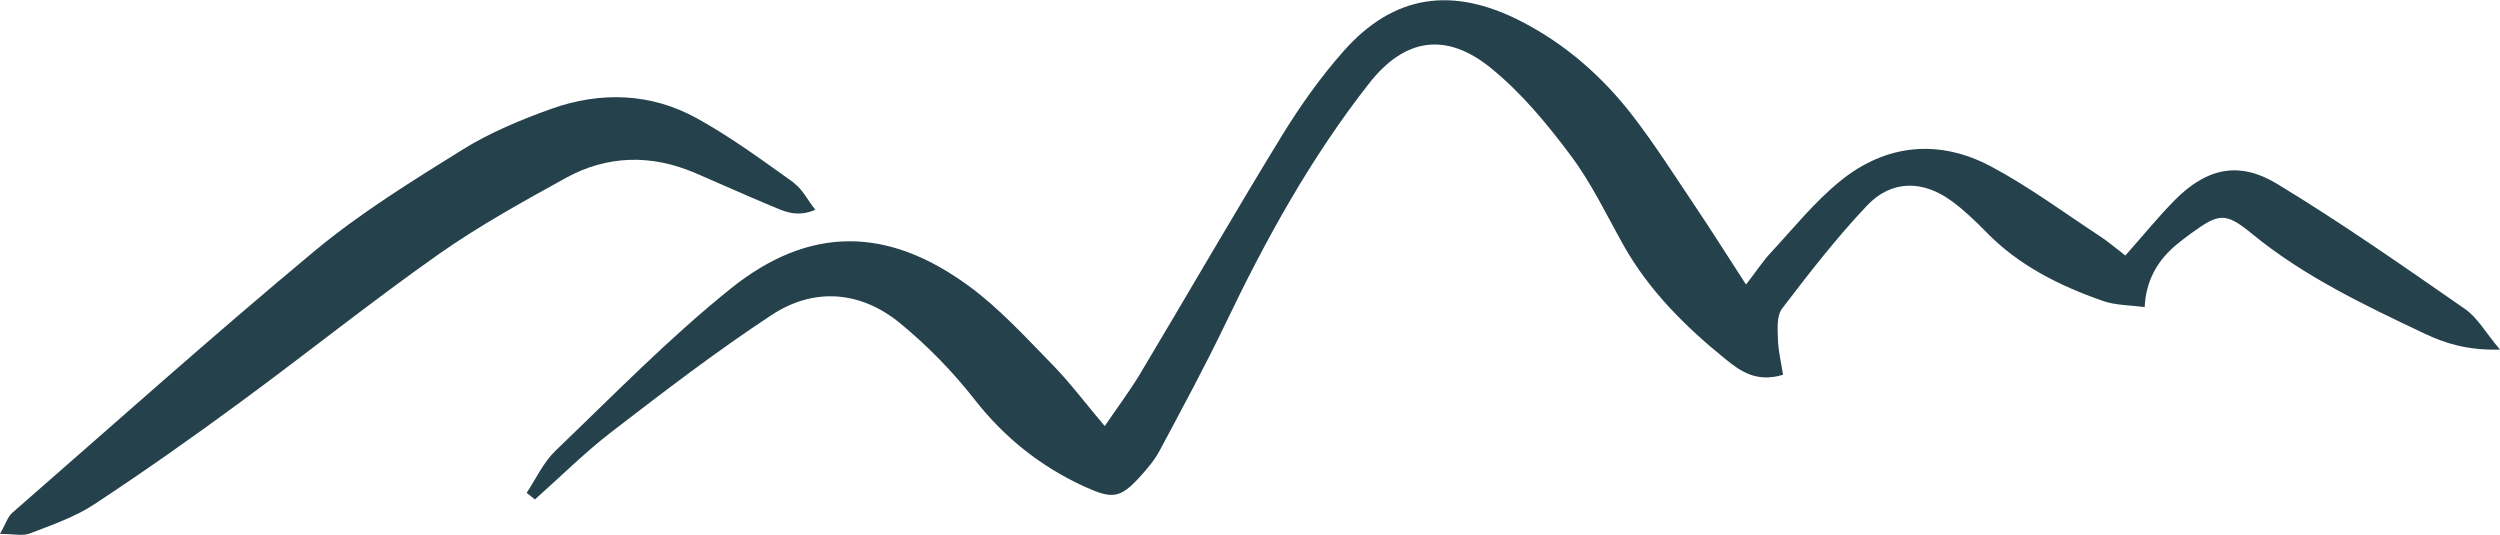 <svg viewBox="0 0 174.84 37.4" xmlns="http://www.w3.org/2000/svg"><g fill="#25424c"><path d="m130.58 14.37c1.71-1.8 3.92-1.79 5.95-.28.87.64 1.65 1.4 2.4 2.16 2.25 2.31 5.09 3.73 8.15 4.8.89.31 1.92.29 2.91.43.08-1.81.87-3.3 2.36-4.48.28-.22.56-.45.86-.66 1.98-1.44 2.42-1.52 4.31.03 3.6 2.95 7.8 4.95 12.02 6.95 1.46.69 3 1.19 5.3 1.13-1.02-1.2-1.57-2.24-2.46-2.85-4.31-2.99-8.61-6-13.11-8.73-2.71-1.65-4.98-1.1-7.2 1.15-1.18 1.2-2.23 2.5-3.43 3.85-.68-.52-1.21-.98-1.81-1.37-2.5-1.64-4.91-3.43-7.55-4.84-3.68-1.97-7.39-1.59-10.58 1-1.8 1.46-3.26 3.29-4.83 4.98-.59.63-1.06 1.36-1.76 2.26-1.3-2-2.42-3.79-3.6-5.54-1.43-2.13-2.8-4.29-4.37-6.32-2.09-2.69-4.64-4.95-7.78-6.56-4.81-2.46-8.9-1.85-12.39 2.09-1.65 1.86-3.09 3.91-4.37 6-3.36 5.49-6.57 11.06-9.87 16.58-.71 1.18-1.55 2.3-2.47 3.65-1.36-1.61-2.42-3.03-3.66-4.3-1.87-1.91-3.69-3.92-5.86-5.51-5.7-4.17-11.16-4.21-16.66.21-4.34 3.49-8.22 7.48-12.23 11.32-.85.82-1.36 1.95-2.02 2.95.19.15.39.3.58.46 1.79-1.59 3.49-3.29 5.39-4.75 3.64-2.8 7.3-5.61 11.15-8.14 2.98-1.97 6.24-1.69 8.98.55 1.93 1.58 3.71 3.41 5.22 5.34 2.08 2.66 4.61 4.7 7.76 6.13 1.87.85 2.44.79 3.79-.69.54-.59 1.07-1.22 1.43-1.91 1.57-2.94 3.16-5.88 4.6-8.88 2.81-5.87 5.95-11.56 10.02-16.75 2.48-3.16 5.37-3.63 8.53-1.06 2.13 1.73 3.92 3.9 5.55 6.08 1.48 1.97 2.54 4.22 3.75 6.37 1.77 3.12 4.29 5.63 7.11 7.91 1.04.84 2.16 1.64 4.01 1.08-.13-.85-.34-1.67-.36-2.49-.02-.72-.1-1.63.3-2.15 1.88-2.46 3.78-4.92 5.92-7.18z"/><path d="m55.52 12.78c-2.2-1.57-4.4-3.19-6.77-4.5-3.21-1.78-6.73-1.9-10.19-.67-2.15.77-4.31 1.67-6.22 2.86-3.54 2.2-7.13 4.42-10.3 7.05-7.19 5.98-14.15 12.21-21.2 18.36-.29.26-.41.69-.84 1.46.96 0 1.6.16 2.08-.03 1.53-.59 3.14-1.14 4.48-2.02 3.48-2.29 6.89-4.69 10.23-7.15 4.66-3.42 9.17-7.04 13.9-10.37 2.8-1.97 5.85-3.65 8.87-5.32 2.91-1.6 5.98-1.67 9.06-.35 1.77.76 3.52 1.55 5.29 2.29.89.37 1.8.85 3.11.28-.56-.71-.91-1.45-1.51-1.88z"/></g></svg>